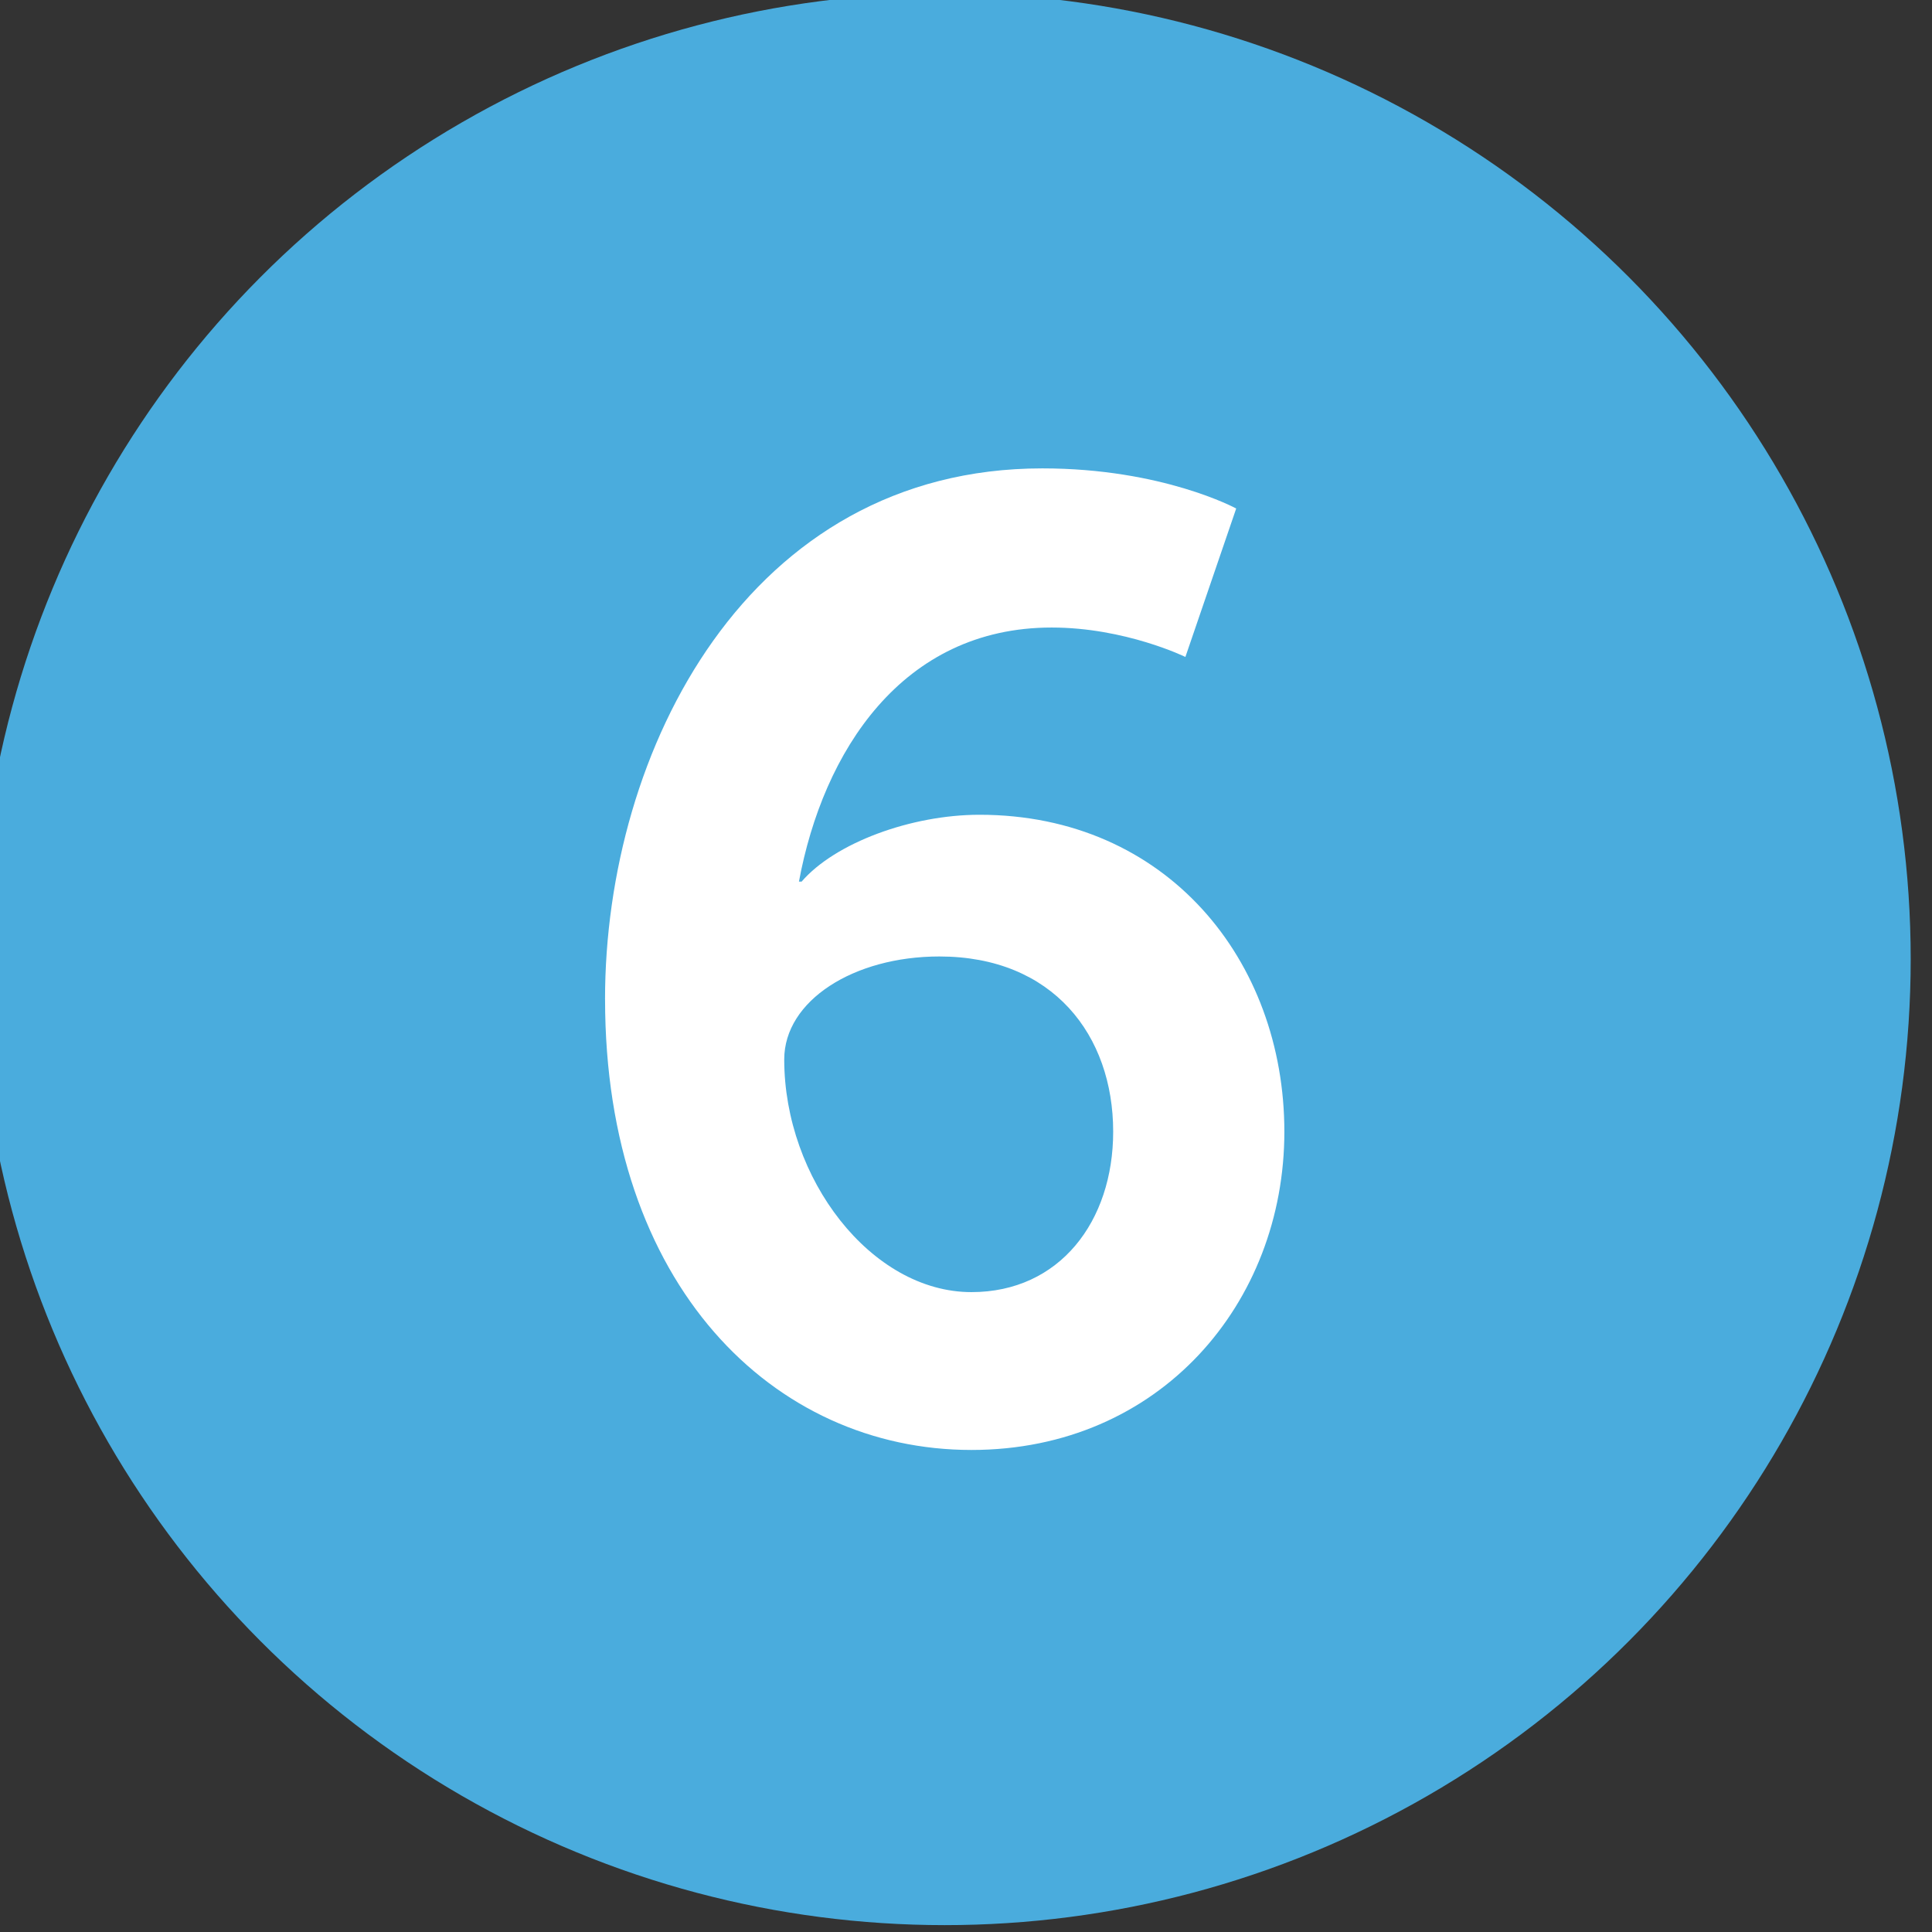 <?xml version="1.0" encoding="UTF-8"?>
<svg id="Layer_1" data-name="Layer 1" xmlns="http://www.w3.org/2000/svg" viewBox="0 0 680.31 680.31">
  <rect x="0" y="0" width="680.31" height="680.31" fill="#333333" stroke="none"/>
  <defs>
    <style>
      .cls-1 {
        fill: #4aacdd;
      }

      .cls-1, .cls-2 {
        stroke-width: 0px;
      }

      .cls-2 {
        fill: #fff;
      }
    </style>
  </defs>
  <circle class="cls-1" cx="332.65" cy="337.73" r="340.16"/>
  <path class="cls-2" d="M213.05,351.86c0-87.58,50.38-186.93,153.97-186.93,42.38,0,68.28,14.13,68.28,14.13l-17.89,52.27s-21.19-10.36-47.09-10.36c-52.74,0-80.52,43.79-88.99,89.47h.94c11.77-13.66,38.61-23.54,62.63-23.54,65.92,0,107.36,51.32,107.36,111.6s-43.79,112.07-110.18,112.07c-69.69,0-129.02-57.92-129.02-158.68ZM391.98,398.48c0-33.9-21.19-61.68-61.21-61.68-30.14,0-54.62,15.54-54.62,36.26,0,41.91,30.61,81.93,65.92,81.93,31.08,0,49.91-24.96,49.91-56.5Z"/>
</svg>